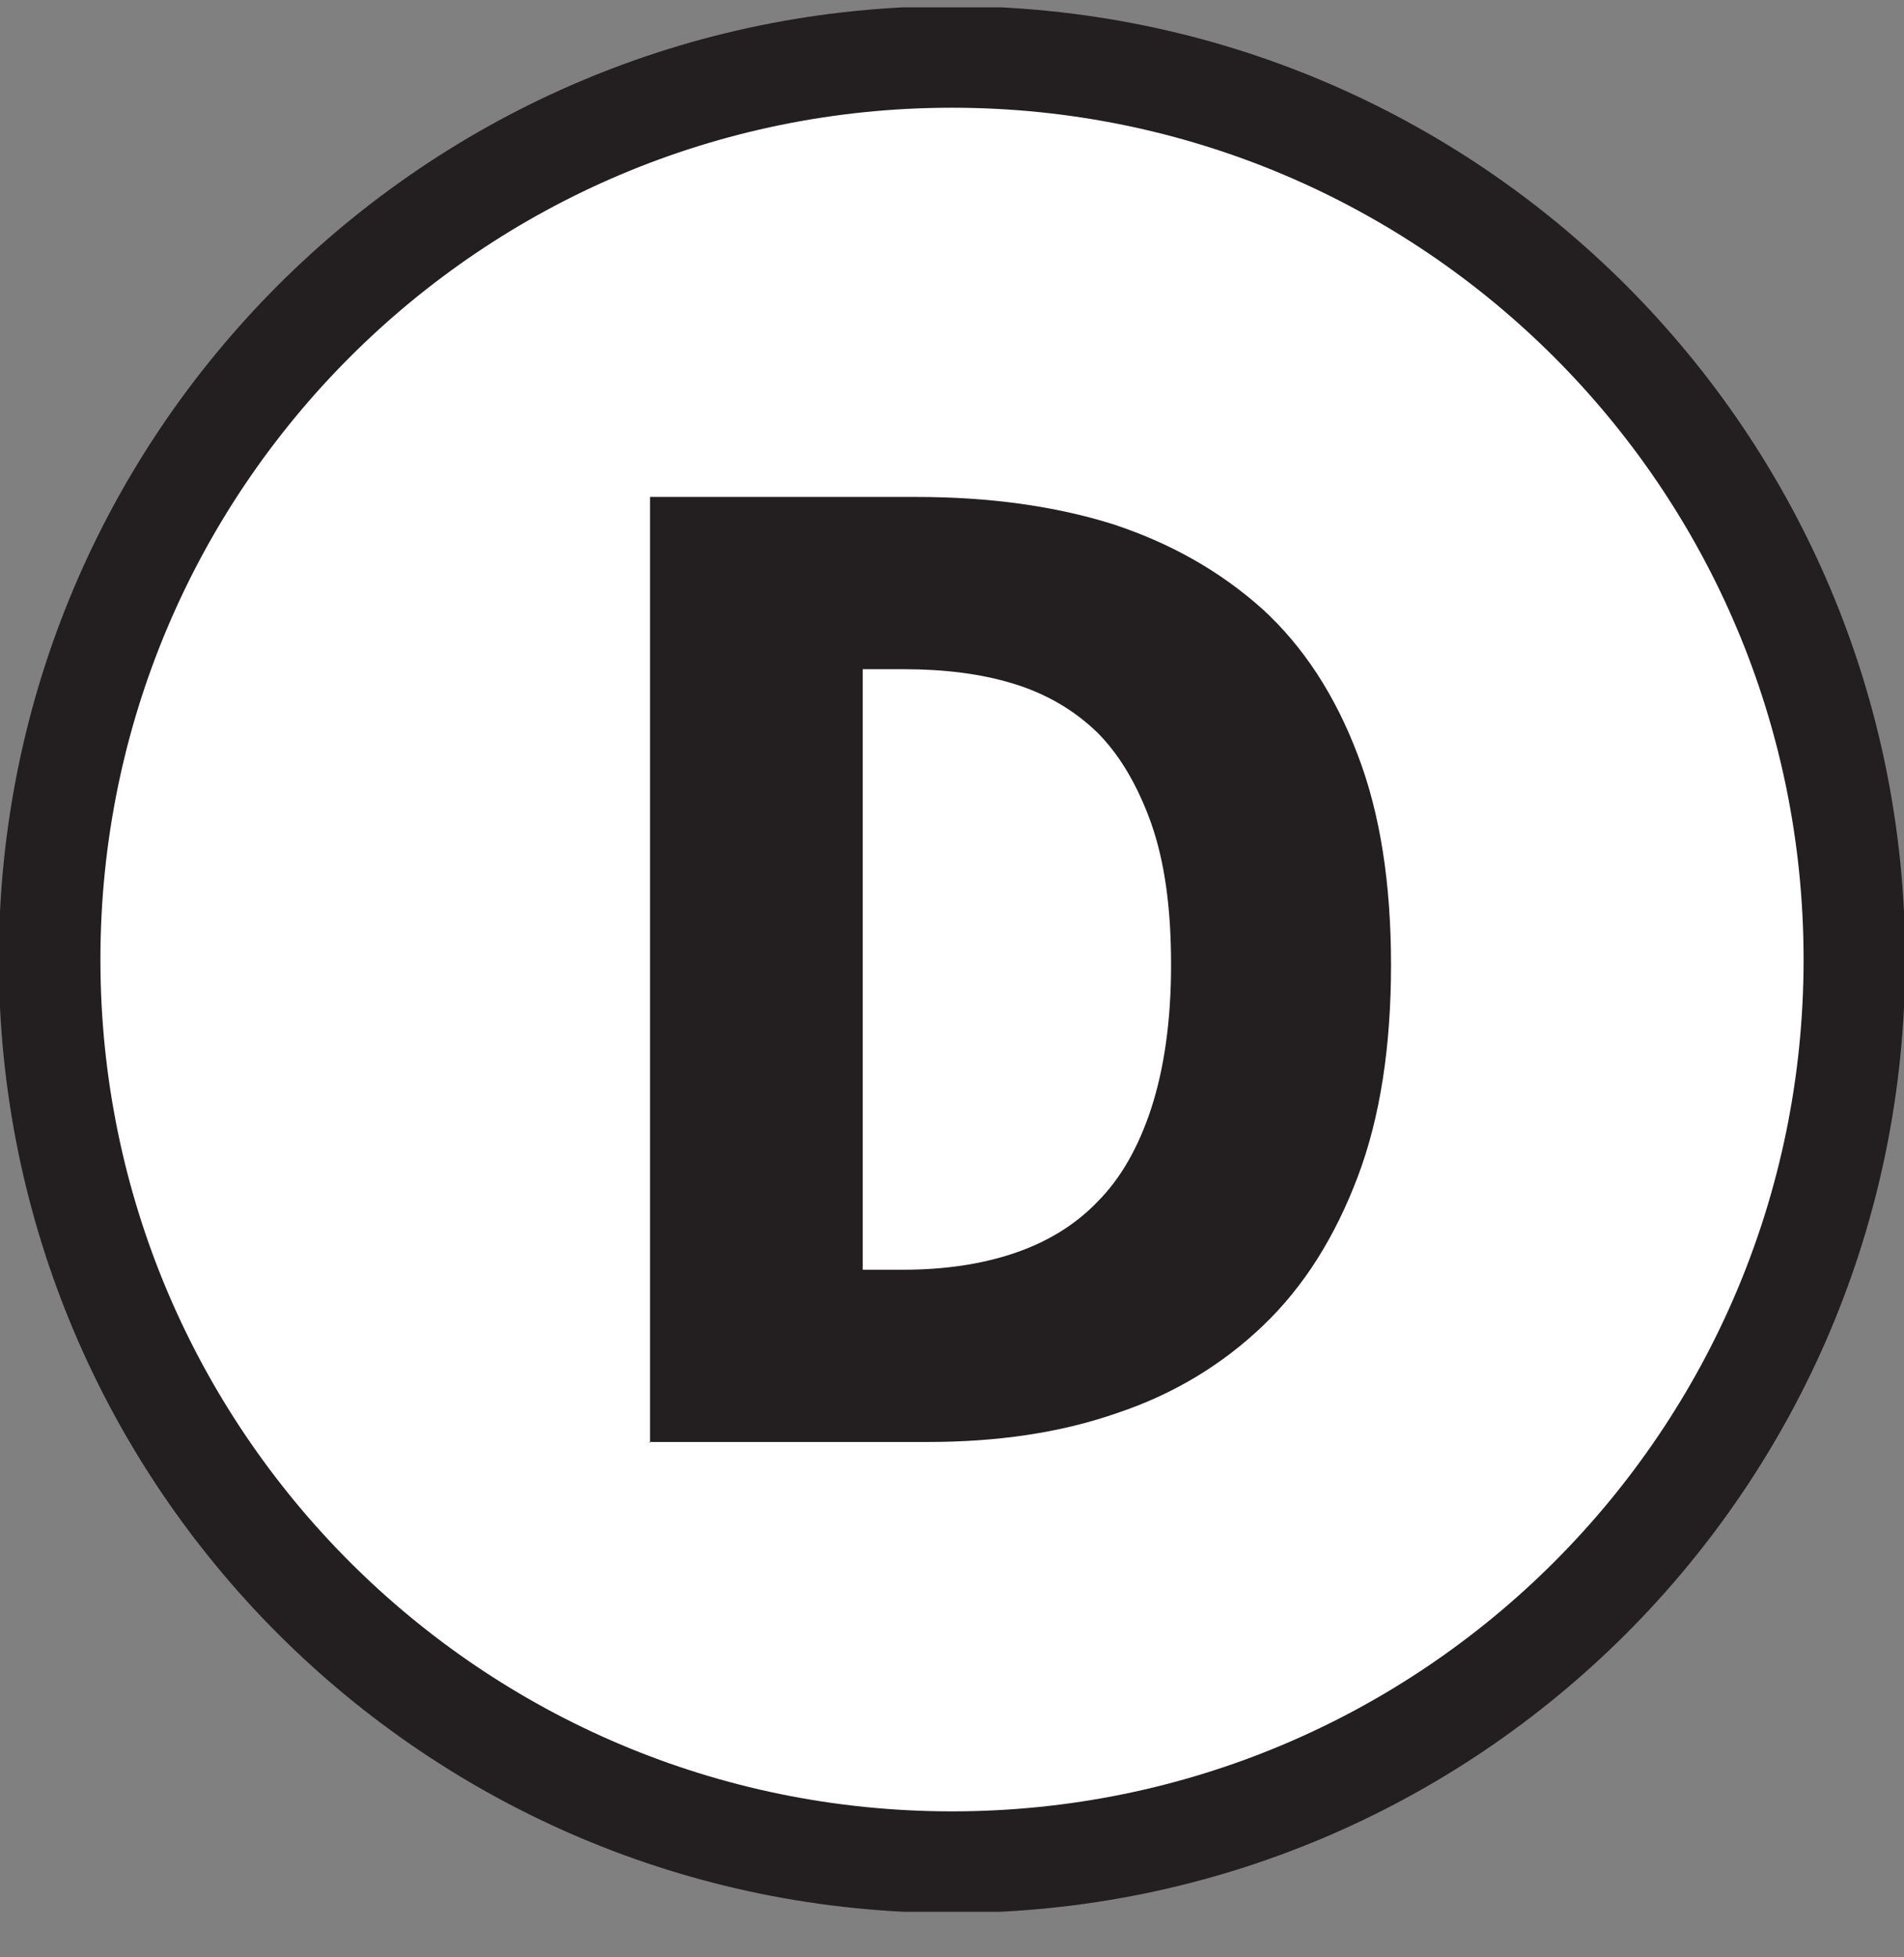 <svg width="36" height="37" viewBox="0 0 36 37" fill="none" xmlns="http://www.w3.org/2000/svg">
<rect x="0" y="0" width="36" height="37" fill="#808080" stroke="none"/>
<g clip-path="url(#clip0_2135_25)">
<path d="M35.062 18.139C35.062 27.565 27.426 35.201 18 35.201C8.574 35.201 0.938 27.565 0.938 18.139C0.938 8.713 8.574 1.076 18 1.076C27.426 1.076 35.062 8.713 35.062 18.139Z" fill="white" stroke="#231F20" stroke-width="1.921" stroke-miterlimit="2"/>
<path d="M12.29 27.275V9.394H17.335C18.699 9.394 19.943 9.565 21.034 9.906C22.125 10.264 23.062 10.792 23.864 11.508C24.648 12.224 25.244 13.144 25.671 14.269C26.097 15.377 26.301 16.707 26.301 18.241C26.301 19.775 26.097 21.122 25.671 22.247C25.244 23.372 24.665 24.309 23.881 25.059C23.114 25.792 22.193 26.355 21.119 26.712C20.046 27.087 18.852 27.258 17.54 27.258H12.273L12.29 27.275ZM16.312 24.002H17.08C17.847 24.002 18.546 23.9 19.159 23.695C19.773 23.491 20.318 23.167 20.744 22.724C21.188 22.281 21.528 21.684 21.767 20.951C22.006 20.218 22.142 19.315 22.142 18.241C22.142 17.167 22.023 16.298 21.767 15.565C21.511 14.849 21.171 14.269 20.744 13.843C20.301 13.417 19.773 13.11 19.159 12.923C18.546 12.735 17.847 12.65 17.08 12.65H16.312V24.002Z" fill="#231F20"/>
</g>
<defs>
<clipPath id="clip0_2135_25">
<rect width="36" height="36" fill="white" transform="translate(0 0.139)"/>
</clipPath>
</defs>
</svg>

